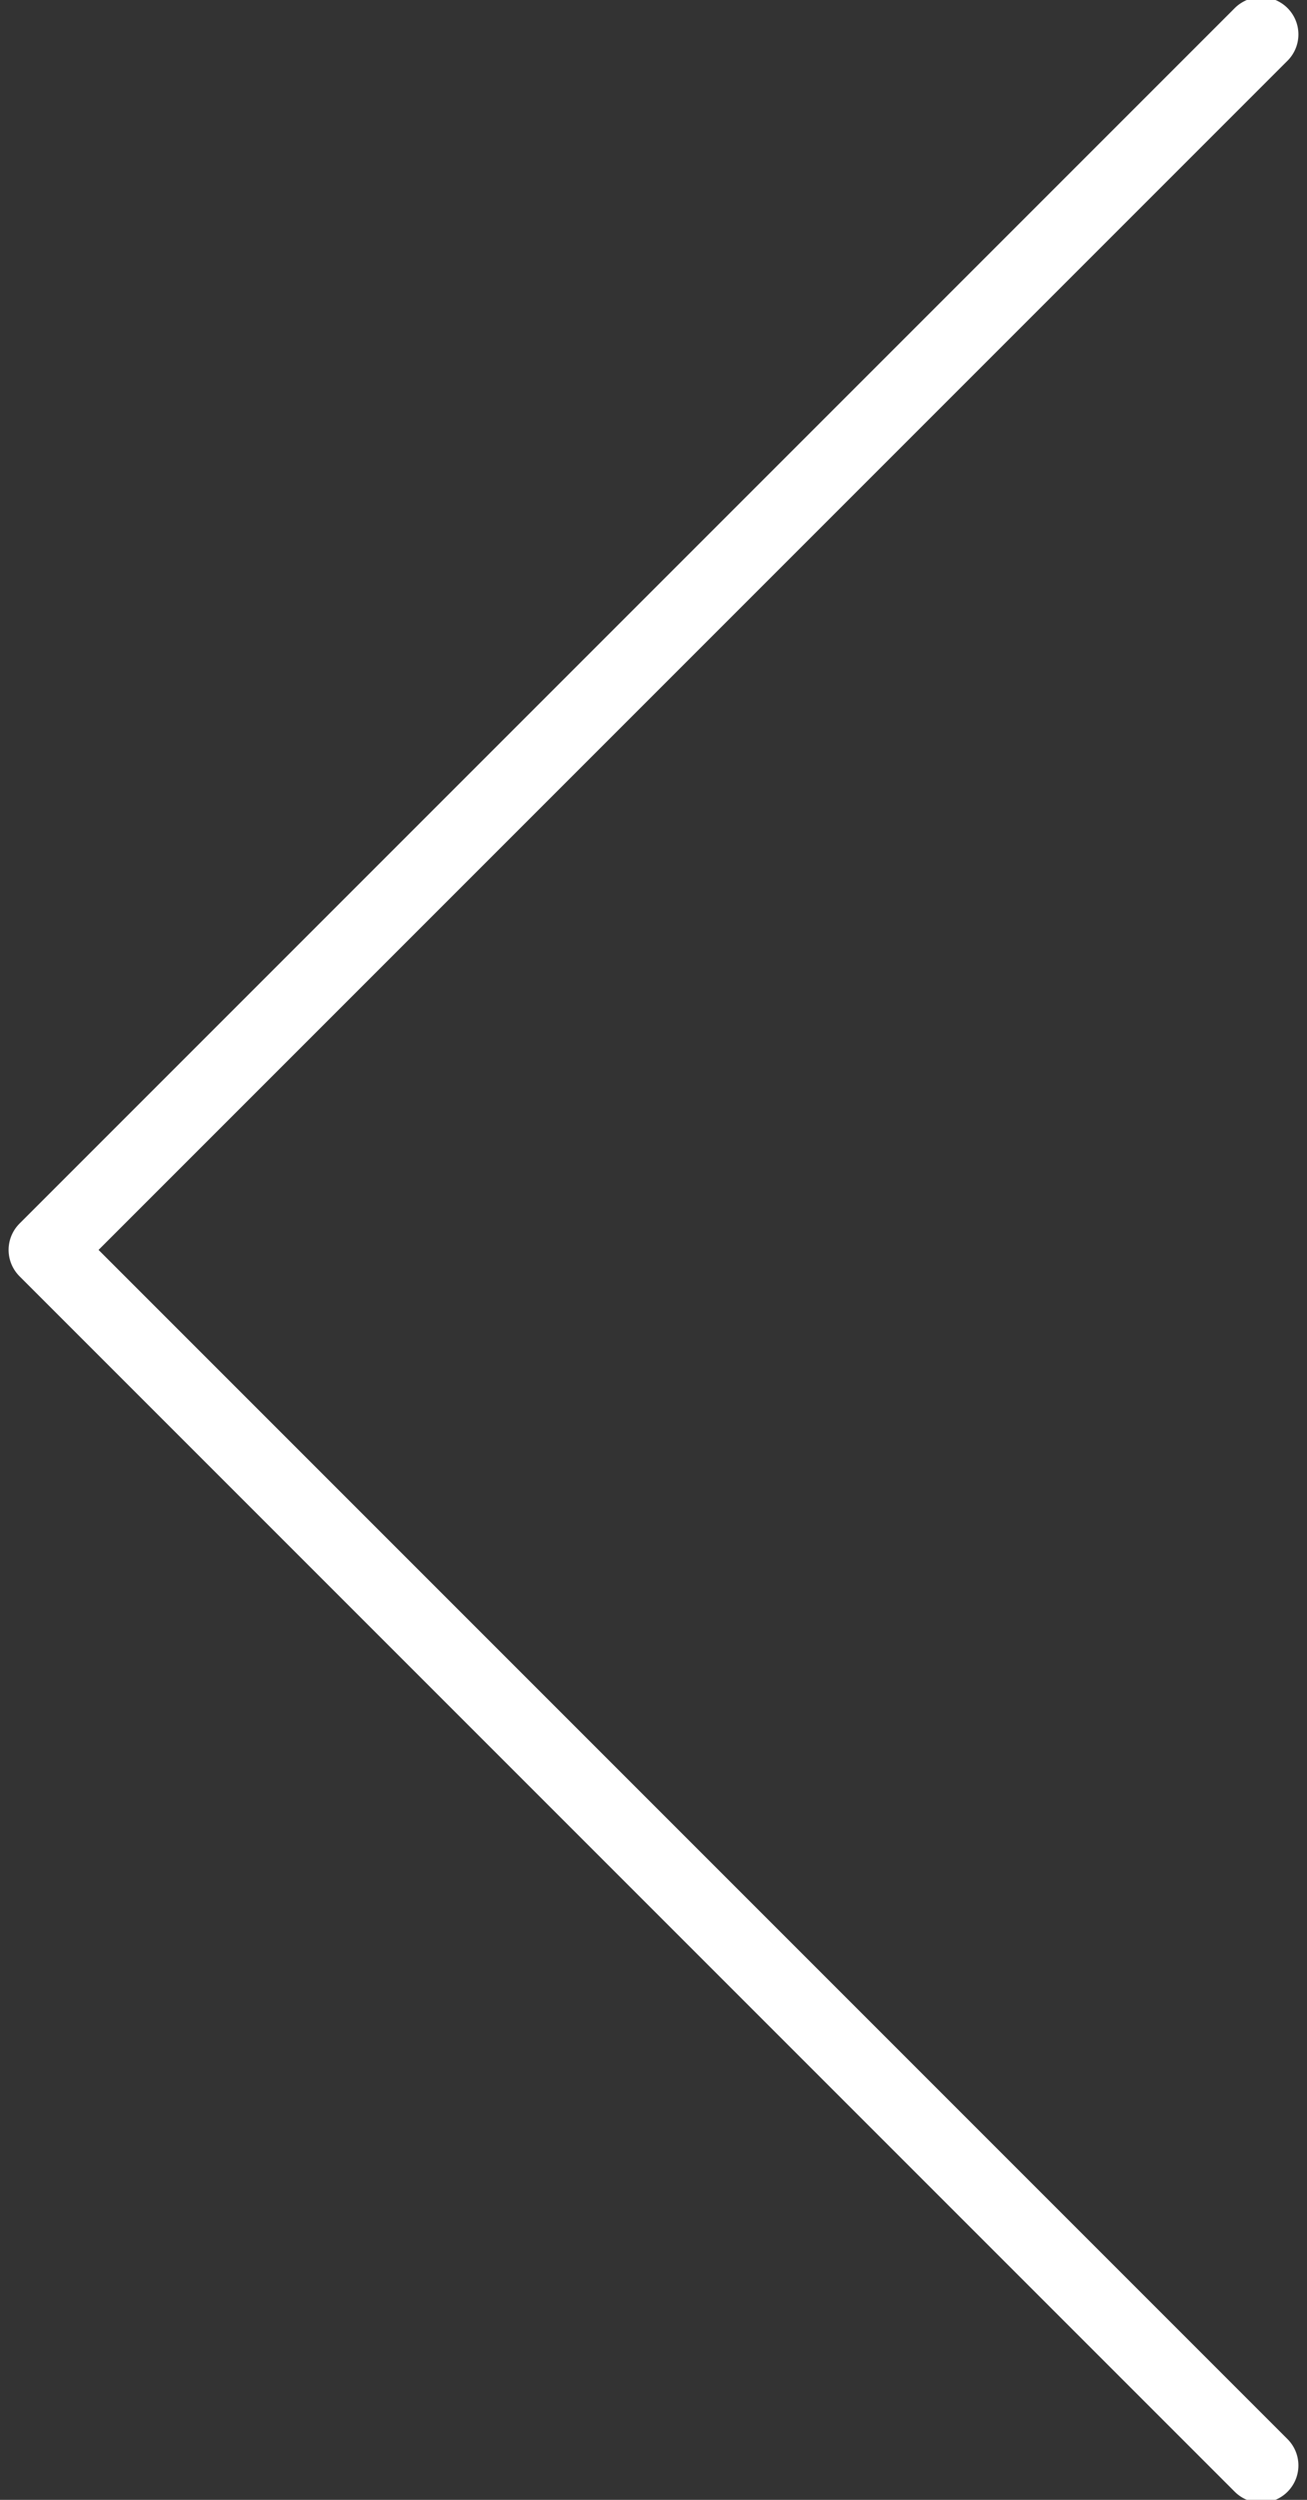 <svg width="57" height="109" viewBox="0 0 57 109" fill="none" xmlns="http://www.w3.org/2000/svg">
<rect x="0" y="0" width="57" height="109" fill="#333333" stroke="none"/>
<path d="M55 1.5L2 54.5L55 107.5" stroke="white" stroke-width="3.25" stroke-linecap="round" stroke-linejoin="round"/>
</svg>
